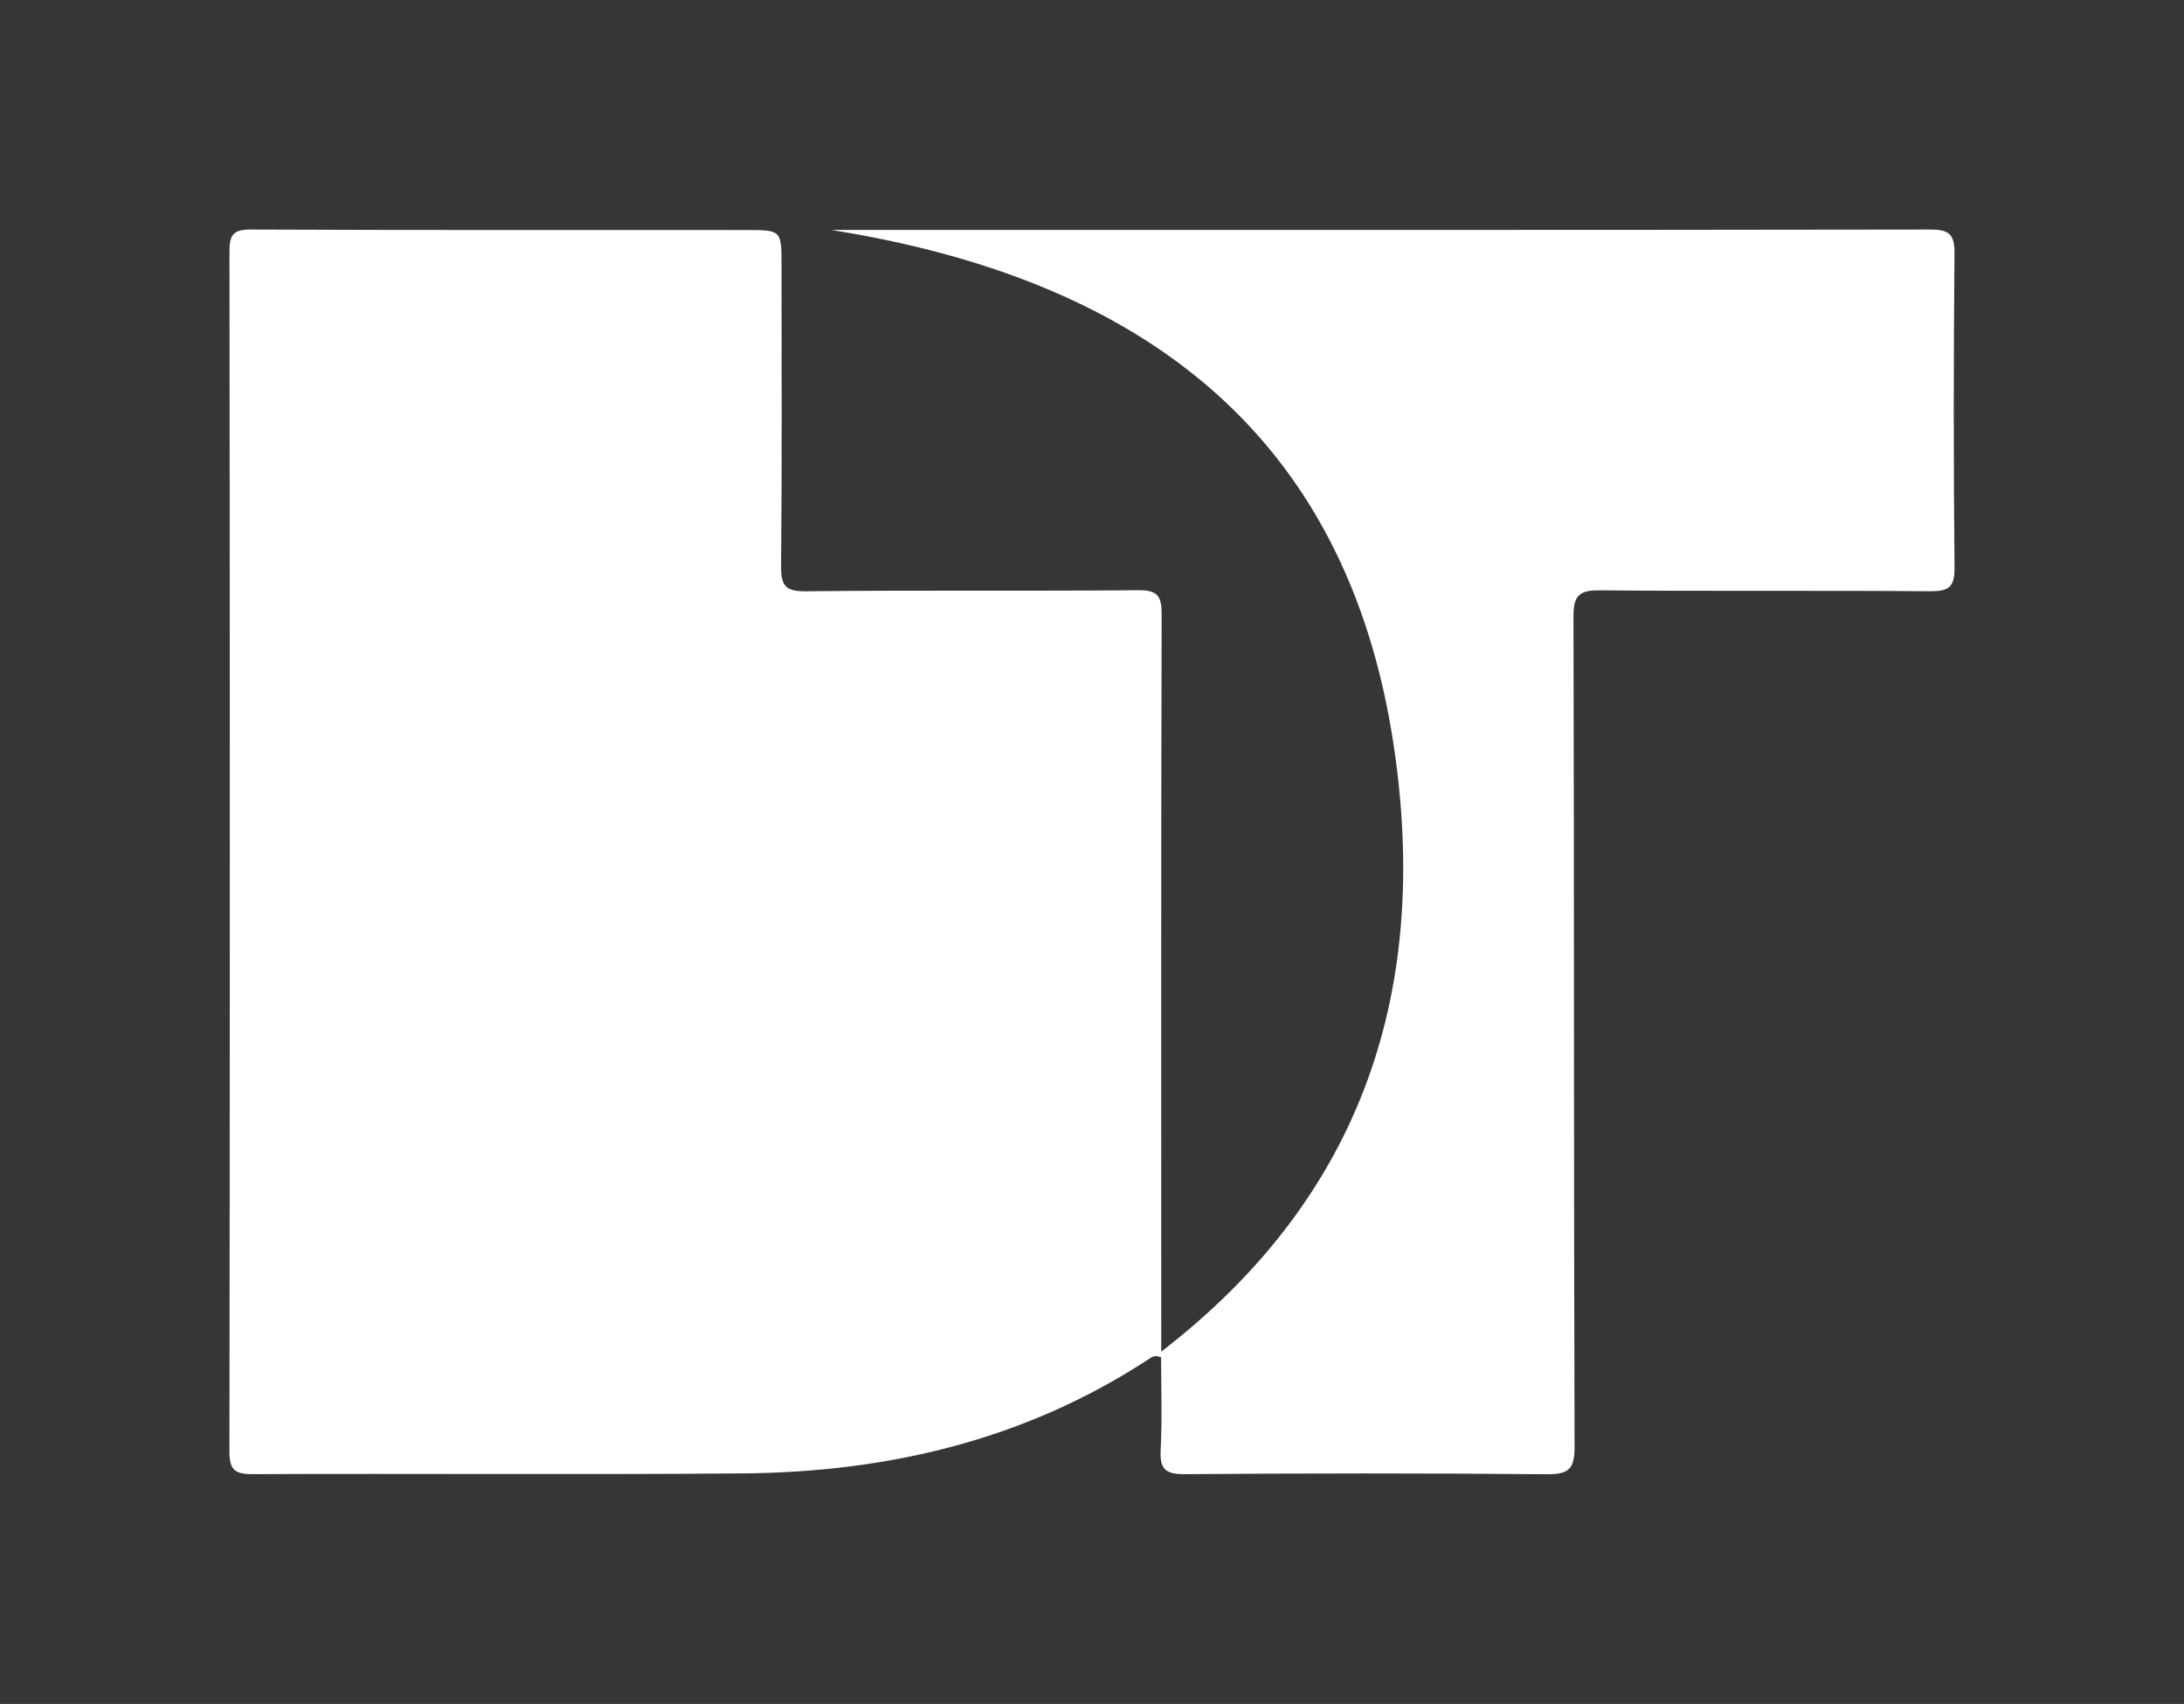 <svg xmlns="http://www.w3.org/2000/svg" width="140.39" height="109.502" viewBox="0 0 140.39 109.502"><path fill="#363636" d="M0 0v109.502h140.39V0H0zm124.065 37.996c-7.065-.057-14.131.007-21.195-.059-1.325-.013-1.729.291-1.725 1.682.05 17.787.013 35.574.069 53.36.005 1.473-.414 1.771-1.81 1.759-7.757-.07-15.514-.062-23.271-.004-1.258.01-1.586-.364-1.524-1.574.102-1.997.027-4.003.027-5.941-.45-.17-.638.017-.834.146-7.902 5.168-16.701 7.237-26.011 7.319-10.522.092-21.047.002-31.571.048-1.174.005-1.473-.318-1.472-1.48.033-25.691.032-51.383.002-77.076-.001-1.071.221-1.43 1.372-1.425 10.623.047 21.245.023 31.868.031 2.248.001 2.248.022 2.248 2.292 0 6.423.032 12.846-.028 19.269-.012 1.246.223 1.671 1.592 1.655 7.114-.081 14.229-.004 21.343-.069 1.265-.012 1.531.365 1.527 1.57-.041 15.168-.026 30.337-.026 45.505v1.854c13.168-10.123 17.219-23.51 14.965-38.81-3.029-20.566-16.706-30.171-36.178-33.271h1.591c23.024 0 46.048.011 69.072-.026 1.238-.002 1.552.337 1.541 1.559-.061 6.719-.064 13.439.002 20.158.014 1.266-.371 1.538-1.574 1.528z"/></svg>